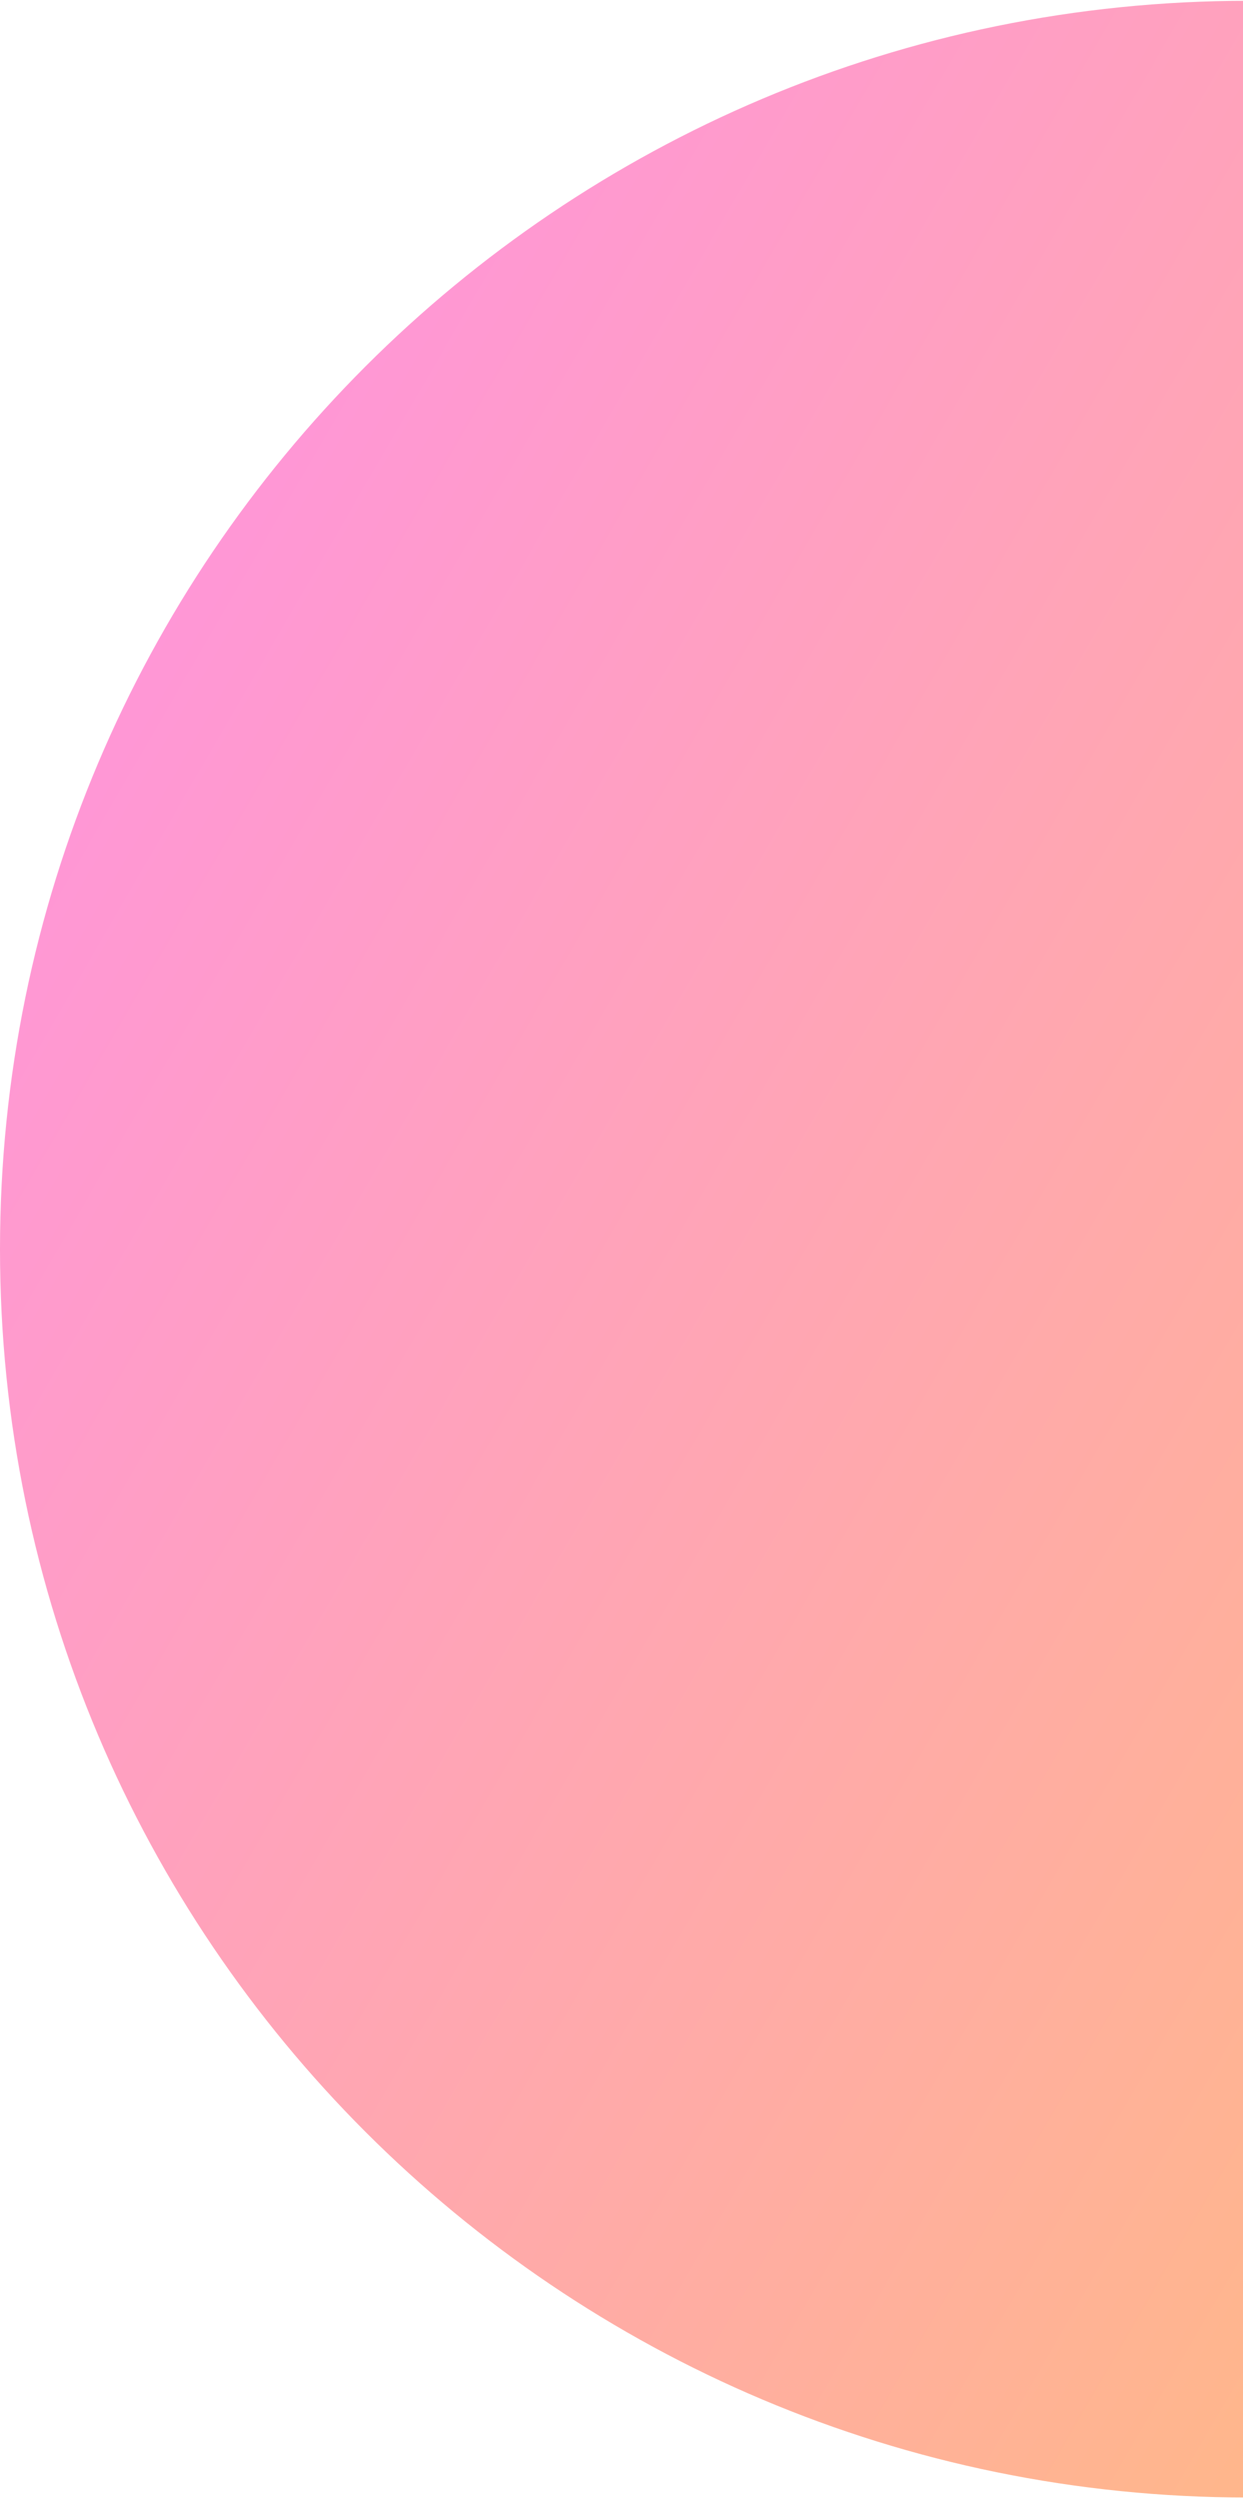 <svg width="387" height="778" viewBox="0 0 387 778" fill="none" xmlns="http://www.w3.org/2000/svg">
<path d="M388.5 777.25C603.063 777.25 777 603.313 777 388.75C777 174.187 603.063 0.25 388.5 0.25C173.937 0.25 0 174.187 0 388.75C0 603.313 173.937 777.25 388.5 777.25Z" fill="url(#paint0_linear_1676_18010)"/>
<defs>
<linearGradient id="paint0_linear_1676_18010" x1="0" y1="0.25" x2="918.59" y2="533.207" gradientUnits="userSpaceOnUse">
<stop stop-color="#FF8FE8"/>
<stop offset="1" stop-color="#FFC960"/>
</linearGradient>
</defs>
</svg>
